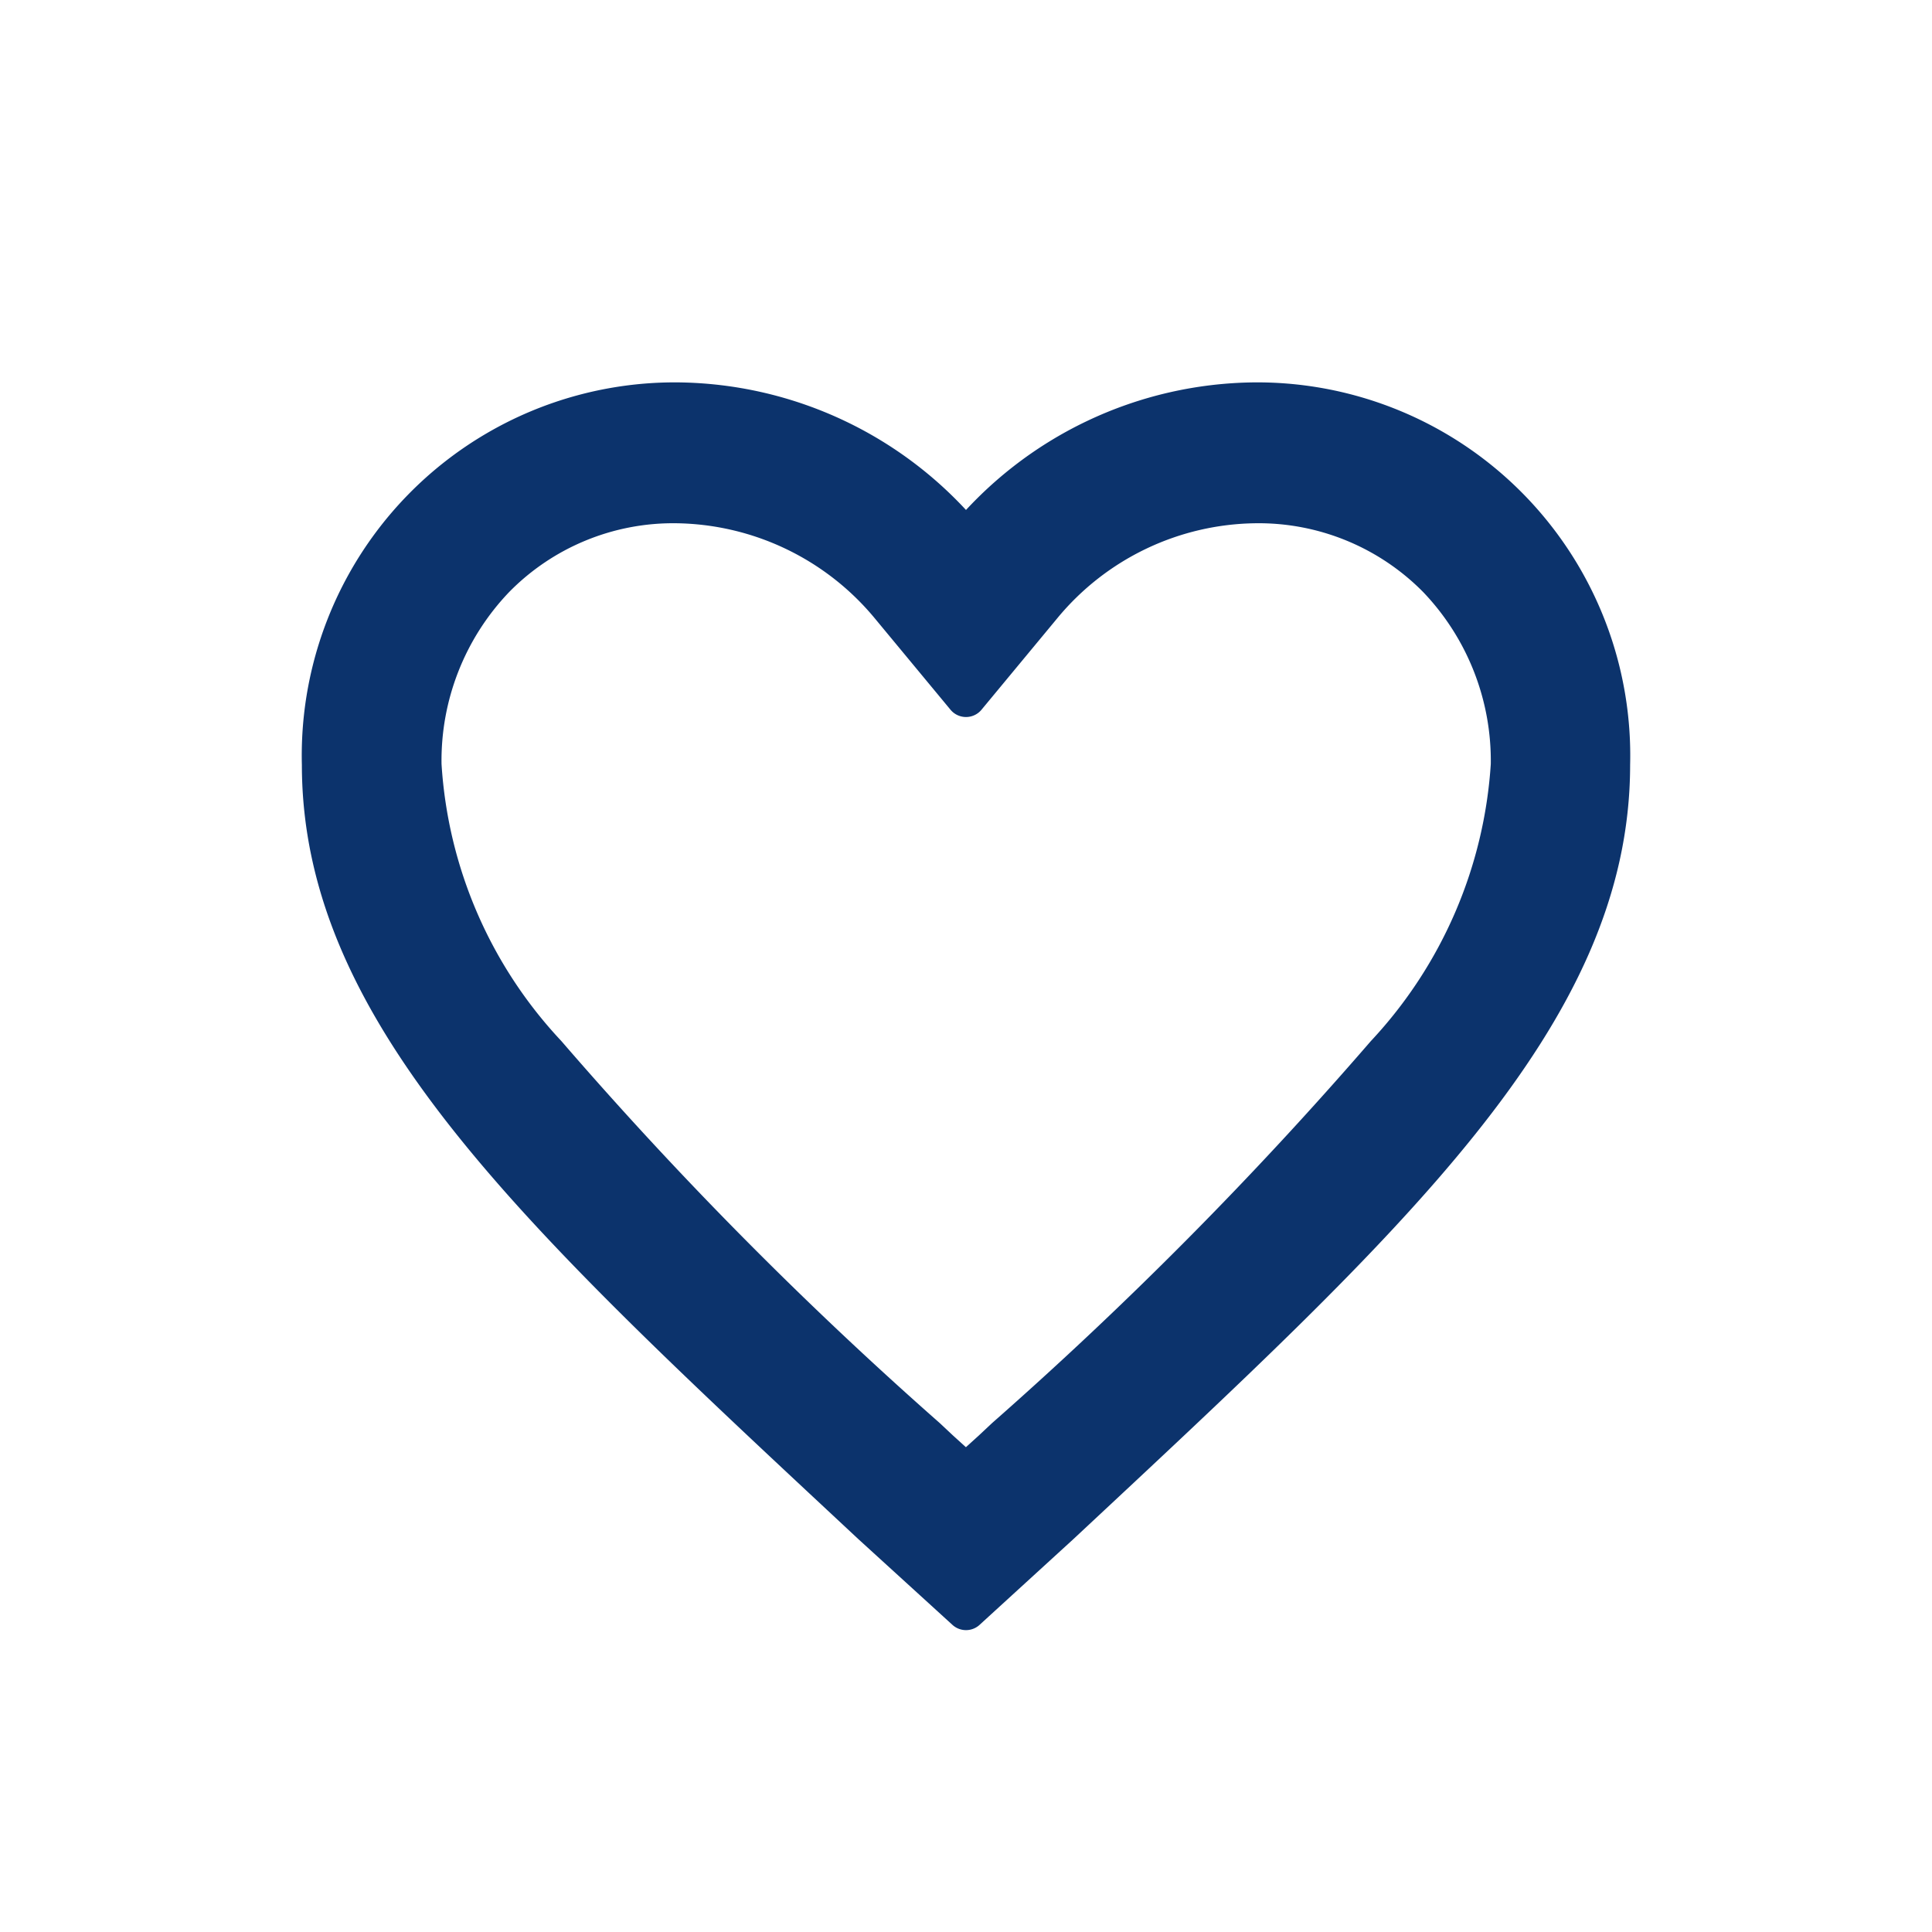 <svg xmlns="http://www.w3.org/2000/svg" width="24" height="24" viewBox="0 0 24 24"><rect width="24" height="24" fill="#888" opacity="0"/><path d="M14.975,4.5a4.7,4.7,0,0,0-3.6,1.715A4.7,4.7,0,0,0,7.775,4.5,4.385,4.385,0,0,0,3.375,9c0,3.105,2.719,5.6,6.838,9.441L11.375,19.5l1.162-1.062C16.656,14.594,19.375,12.1,19.375,9A4.385,4.385,0,0,0,14.975,4.5ZM11.867,17.363l-.162.152-.331.3-.331-.3-.162-.152A49.275,49.275,0,0,1,6.163,12.6,5.777,5.777,0,0,1,4.61,9,3.276,3.276,0,0,1,5.521,6.68a3.105,3.105,0,0,1,2.254-.93,3.506,3.506,0,0,1,2.658,1.27l.942,1.137.942-1.137a3.493,3.493,0,0,1,2.658-1.27,3.121,3.121,0,0,1,2.258.93A3.283,3.283,0,0,1,18.144,9a5.807,5.807,0,0,1-1.554,3.6A49.373,49.373,0,0,1,11.867,17.363Z" transform="translate(0.625 0.5)" fill="#0c336c" stroke="#0c336c" stroke-linecap="round" stroke-linejoin="round" stroke-width="0.5"/></svg>